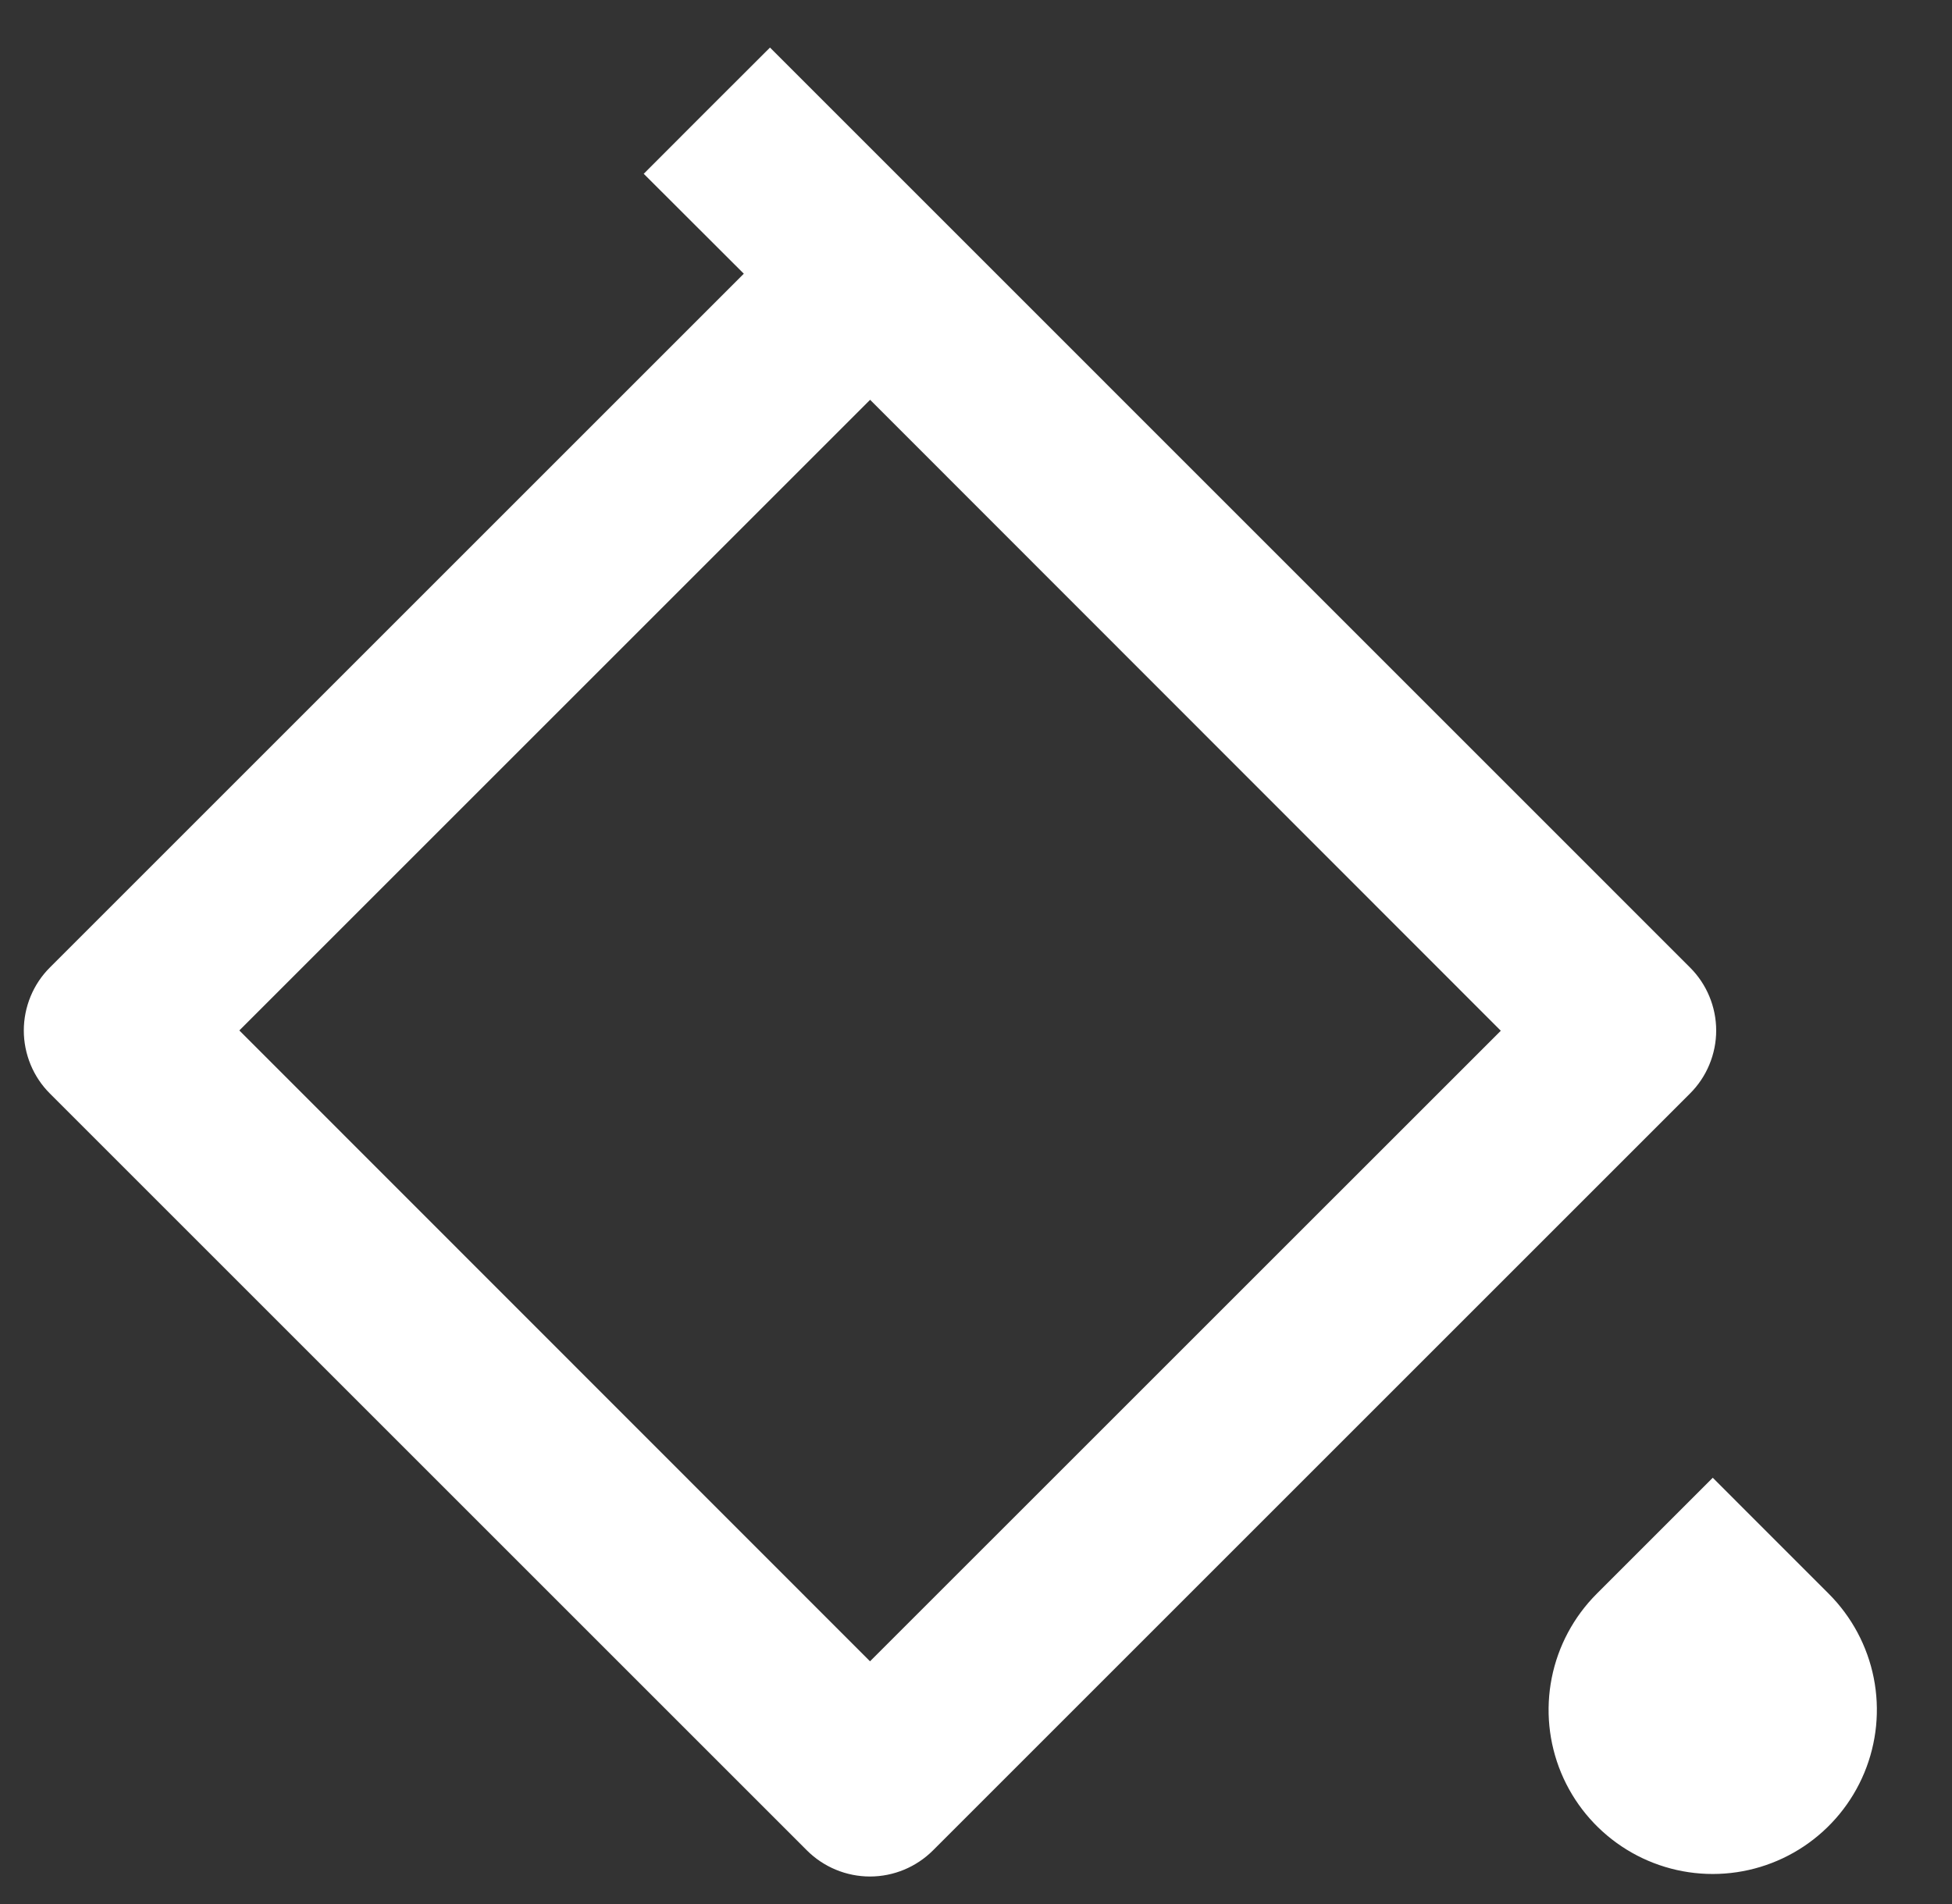 <svg width="41" height="40" viewBox="0 0 41 40" fill="none" xmlns="http://www.w3.org/2000/svg">
<rect x="0" y="0" width="41" height="40" fill="#333333" stroke="none"/>
<g clip-path="url(#clip0_1109_2178)">
<path d="M35.975 31.045L33.536 33.484C33.054 33.967 32.726 34.581 32.593 35.249C32.46 35.918 32.528 36.611 32.789 37.241C33.05 37.871 33.492 38.409 34.059 38.788C34.626 39.167 35.292 39.369 35.974 39.369C36.656 39.369 37.322 39.167 37.889 38.788C38.456 38.409 38.898 37.871 39.159 37.241C39.42 36.611 39.489 35.918 39.356 35.249C39.223 34.581 38.895 33.967 38.413 33.484L35.975 31.045ZM16.174 1L35.495 20.323C35.67 20.497 35.809 20.704 35.903 20.931C35.998 21.159 36.047 21.403 36.047 21.649C36.047 21.895 35.998 22.139 35.903 22.367C35.809 22.594 35.67 22.801 35.495 22.975L19.597 38.873C19.246 39.224 18.769 39.422 18.273 39.422C17.776 39.422 17.299 39.224 16.948 38.873L1.05 22.975C0.875 22.801 0.737 22.594 0.643 22.367C0.549 22.139 0.5 21.895 0.5 21.649C0.5 21.403 0.549 21.159 0.643 20.931C0.737 20.704 0.875 20.497 1.05 20.323L15.623 5.75L13.521 3.651L14.845 2.325L16.172 1H16.174ZM18.274 8.401L5.027 21.648L18.274 34.901L31.523 21.654L18.276 8.399V8.401H18.274Z" fill="white"/>
</g>
<defs>
<clipPath id="clip0_1109_2178">
<rect width="40" height="40" fill="white" transform="translate(0.5)"/>
</clipPath>
</defs>
</svg>
